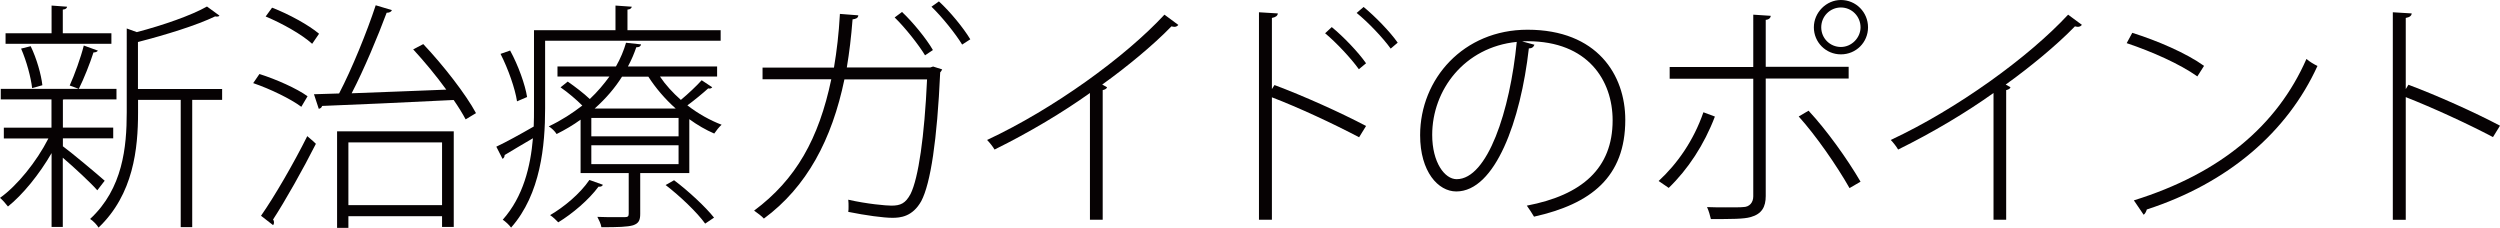 <?xml version="1.0" encoding="UTF-8"?>
<svg id="_レイヤー_1" data-name="レイヤー 1" xmlns="http://www.w3.org/2000/svg" viewBox="0 0 260.77 23.77">
  <defs>
    <style>
      .cls-1 {
        fill: #060203;
      }
    </style>
  </defs>
  <path class="cls-1" d="M6.55,15.25c.92.67,3.72,3.02,4.37,3.6l-.77,1c-.62-.72-2.4-2.38-3.6-3.4v7.22h-1.17v-7.7c-1.28,2.22-3.02,4.35-4.55,5.57-.23-.3-.58-.7-.83-.9,1.77-1.25,3.82-3.77,5.05-6.2H.4v-1.12h4.97v-2.95H.08v-1.1h12.07v1.1h-5.47l-.12.02v2.92h5.25v1.12h-5.25v.8ZM11.62,3.47v1.1H.58v-1.1h4.8V.58l1.62.12c-.02.15-.15.28-.45.3v2.47h5.07ZM3.2,4.82c.62,1.27,1.1,2.97,1.22,4.07l-1.07.3c-.12-1.1-.58-2.82-1.15-4.12l1-.25ZM10.22,5.27c-.08.12-.22.2-.47.2-.35,1.1-1,2.75-1.53,3.8,0,0-.92-.35-.95-.35.5-1.1,1.17-2.95,1.47-4.17l1.47.53ZM23.17,9.27v1.15h-3.12v13.27h-1.2v-13.27h-4.45v1.32c0,3.75-.47,8.52-4.12,12-.15-.27-.58-.72-.88-.9,3.42-3.17,3.82-7.52,3.82-11.12V2.97l1.05.38c2.75-.72,5.7-1.75,7.32-2.67l1.3.95c-.05.08-.15.1-.25.1-.08,0-.12,0-.2-.02-1.9.92-5.12,1.92-8.05,2.67v4.9h8.77Z"/>
  <path class="cls-1" d="M27.06,7.72c1.75.55,3.92,1.52,5.02,2.32l-.65,1.1c-1.1-.82-3.25-1.87-5.02-2.47l.65-.95ZM27.23,22.5c1.38-1.97,3.4-5.45,4.82-8.3.6.5.75.65.9.8-1.35,2.67-3.2,5.95-4.47,7.9.08.1.1.2.1.3s-.02.2-.1.28l-1.25-.97ZM28.38.8c1.75.67,3.85,1.83,4.9,2.72l-.72,1.05c-1.03-.95-3.1-2.12-4.85-2.85l.67-.92ZM40.88,1.05c-.07.18-.25.28-.55.28-.9,2.42-2.35,5.9-3.65,8.4,2.92-.1,6.42-.25,9.87-.38-1.05-1.45-2.3-2.95-3.45-4.2l1.05-.55c2.1,2.22,4.45,5.25,5.5,7.2l-1.08.65c-.32-.6-.75-1.3-1.25-2.02-5.05.25-10.45.5-13.72.62-.05.17-.17.27-.35.3l-.5-1.52,2.62-.08c1.32-2.52,2.92-6.45,3.82-9.2l1.67.5ZM35.16,23.77v-10.07h12.17v9.97h-1.22v-1.12h-9.77v1.22h-1.17ZM46.11,14.85h-9.77v6.55h9.77v-6.55Z"/>
  <path class="cls-1" d="M75.15,4.25h-18.29v7.07c0,3.82-.45,8.92-3.55,12.42-.17-.25-.62-.67-.87-.82,2.15-2.42,2.9-5.57,3.15-8.5-1.12.65-2.2,1.3-2.95,1.75,0,.15-.07.32-.22.4l-.65-1.27c1.02-.48,2.42-1.25,3.9-2.1.03-.65.03-1.27.03-1.88V3.15h8.5V.58l1.7.12c-.03.15-.15.28-.45.3v2.15h9.72v1.1ZM53.93,10.57c-.2-1.33-.92-3.38-1.72-4.95l1-.35c.85,1.55,1.57,3.57,1.77,4.85l-1.05.45ZM68.85,8c.57.85,1.32,1.67,2.17,2.42.75-.62,1.65-1.47,2.17-2.05l1.1.73c-.08.12-.25.17-.42.12-.55.5-1.42,1.22-2.17,1.77,1.12.87,2.38,1.57,3.57,2.02-.25.22-.57.62-.77.92-.88-.38-1.75-.88-2.6-1.5v5.62h-5.12v4.25c0,.67-.15,1-.75,1.2-.58.17-1.58.2-3.3.2-.05-.35-.25-.75-.42-1.08.72.03,1.35.03,1.85.03h1c.35,0,.42-.1.42-.38v-4.22h-5.02v-5.57c-.75.55-1.6,1.05-2.5,1.5-.17-.28-.52-.62-.82-.8,1.32-.62,2.47-1.38,3.5-2.17-.62-.62-1.5-1.37-2.27-1.9l.75-.6c.75.52,1.67,1.22,2.3,1.82.8-.75,1.47-1.55,2.05-2.35h-5.42v-1.05h6.1c.47-.82.82-1.67,1.05-2.47l1.57.17c-.05.2-.17.3-.5.3-.22.65-.5,1.32-.87,2h9.3v1.05h-5.92ZM62.88,19.27c-.05.17-.25.23-.45.2-1.02,1.38-2.72,2.82-4.2,3.72-.2-.22-.57-.57-.85-.75,1.42-.83,3.1-2.2,4.1-3.67l1.4.5ZM70.78,14.22v-1.92h-9.1v1.92h9.1ZM70.78,17.12v-1.97h-9.1v1.97h9.1ZM64.88,8c-.72,1.15-1.67,2.27-2.85,3.32h8.45c-1.12-1-2.1-2.15-2.85-3.32h-2.75ZM73.55,23.32c-.82-1.15-2.6-2.85-4.12-4.02l.88-.5c1.5,1.12,3.3,2.8,4.17,3.9l-.92.62Z"/>
  <path class="cls-1" d="M98.27,7.25c-.05.1-.1.2-.2.3-.32,7.07-1,11.57-1.97,13.42-.92,1.65-2.2,1.75-3.02,1.75-.92,0-2.77-.25-4.6-.62.03-.15.03-.35.03-.52,0-.25,0-.53-.03-.75,1.97.45,3.95.62,4.5.62.95,0,1.47-.23,2-1.22.82-1.65,1.45-6,1.72-11.95h-8.62c-1.3,6.27-3.92,11.22-8.4,14.52-.22-.25-.67-.58-1.02-.83,4.37-3.25,6.75-7.5,8.05-13.7h-7.17v-1.22h7.45c.3-1.8.5-3.47.62-5.6l1.92.15c-.02.28-.25.38-.6.42-.15,1.9-.33,3.4-.6,5.02h8.7l.3-.1.95.3ZM94.09,1.25c1.12,1.05,2.55,2.8,3.22,3.97l-.82.55c-.65-1.08-2.1-2.92-3.17-3.95l.78-.58ZM97.94.15c1.15,1.05,2.55,2.75,3.27,3.95l-.85.55c-.65-1.08-2.1-2.9-3.2-3.95l.77-.55Z"/>
  <path class="cls-1" d="M122.91,2.6c-.1.12-.22.2-.42.2-.08,0-.17-.03-.3-.05-1.9,1.97-4.77,4.32-7.22,6.07l.5.28c-.02.15-.22.25-.45.3v13.52h-1.33v-13.22c-2.8,2-6.3,4.1-9.95,5.9-.17-.3-.53-.75-.78-1,6.95-3.25,14.4-8.65,18.5-13.07l1.45,1.07Z"/>
  <path class="cls-1" d="M141.77,14.32c-2.7-1.42-6.3-3.1-9.1-4.17v12.77h-1.35V1.28l1.97.12c-.03.25-.23.4-.62.47v7.42l.27-.42c3,1.12,6.9,2.87,9.55,4.27l-.72,1.17ZM138.92,2.83c1.22,1,2.77,2.62,3.57,3.77l-.75.62c-.8-1.12-2.37-2.8-3.52-3.75l.7-.65ZM142.24.73c1.22,1,2.77,2.6,3.55,3.72l-.73.62c-.8-1.12-2.37-2.77-3.55-3.72l.72-.62Z"/>
  <path class="cls-1" d="M160.05,4.67c-.08.23-.25.38-.58.38-.85,7.52-3.5,14.92-7.57,14.92-1.88,0-3.77-2.05-3.77-5.87,0-5.87,4.52-11,11.2-11,7.27,0,10.2,4.72,10.2,9.4,0,5.97-3.57,8.77-9.52,10.1-.15-.27-.5-.8-.75-1.15,5.77-1.1,8.95-3.9,8.95-8.9,0-4.15-2.57-8.25-8.87-8.25-.2,0-.4,0-.57.02l1.3.35ZM158.21,4.37c-5.47.55-8.82,5.02-8.82,9.7,0,2.87,1.3,4.62,2.55,4.62,3.22,0,5.57-7.12,6.27-14.32Z"/>
  <path class="cls-1" d="M178.88,12.15c-1.12,2.95-2.82,5.52-4.82,7.45l-1.05-.72c1.95-1.8,3.65-4.22,4.67-7.17l1.2.45ZM184.18,8.2v12.25c0,1.12-.4,1.88-1.6,2.2-.7.2-2,.2-4.12.2-.08-.35-.22-.85-.4-1.25.65.03,1.35.03,1.97.03.85,0,1.55,0,1.78-.03.7,0,1.07-.5,1.07-1.12v-12.27h-8.72v-1.22h8.72V1.53l1.83.12c-.03.22-.2.4-.53.42v4.9h8.65v1.22h-8.65ZM188.65,11.55c1.88,2.02,4.02,5,5.42,7.4l-1.15.67c-1.33-2.35-3.52-5.5-5.3-7.47l1.02-.6ZM192.02,0c1.58,0,2.83,1.28,2.83,2.85s-1.25,2.82-2.83,2.82-2.82-1.27-2.82-2.82,1.3-2.85,2.82-2.85ZM194.07,2.85c0-1.15-.92-2.07-2.05-2.07s-2.05.92-2.05,2.07.92,2.05,2.05,2.05,2.05-.97,2.05-2.05Z"/>
  <path class="cls-1" d="M217.15,2.6c-.1.12-.23.2-.42.2-.08,0-.18-.03-.3-.05-1.9,1.97-4.77,4.32-7.22,6.07l.5.28c-.03.15-.23.25-.45.3v13.52h-1.32v-13.22c-2.8,2-6.3,4.1-9.95,5.9-.17-.3-.52-.75-.77-1,6.95-3.25,14.4-8.65,18.5-13.07l1.45,1.07Z"/>
  <path class="cls-1" d="M222.4,3.42c2.62.82,5.65,2.12,7.5,3.45l-.7,1.1c-1.82-1.3-4.77-2.6-7.37-3.47l.58-1.07ZM222.58,20.9c9-2.8,14.95-7.8,18-14.75.35.3.78.55,1.15.73-3.12,6.85-9.27,12.2-17.8,14.97-.05.2-.2.48-.33.55l-1.02-1.5Z"/>
  <path class="cls-1" d="M260.04,14.3c-2.7-1.42-6.3-3.07-9.1-4.17v12.8h-1.35V1.28l1.97.12c-.02.25-.22.4-.62.47v7.42l.28-.45c3,1.12,6.9,2.87,9.55,4.27l-.72,1.17Z"/>
</svg>